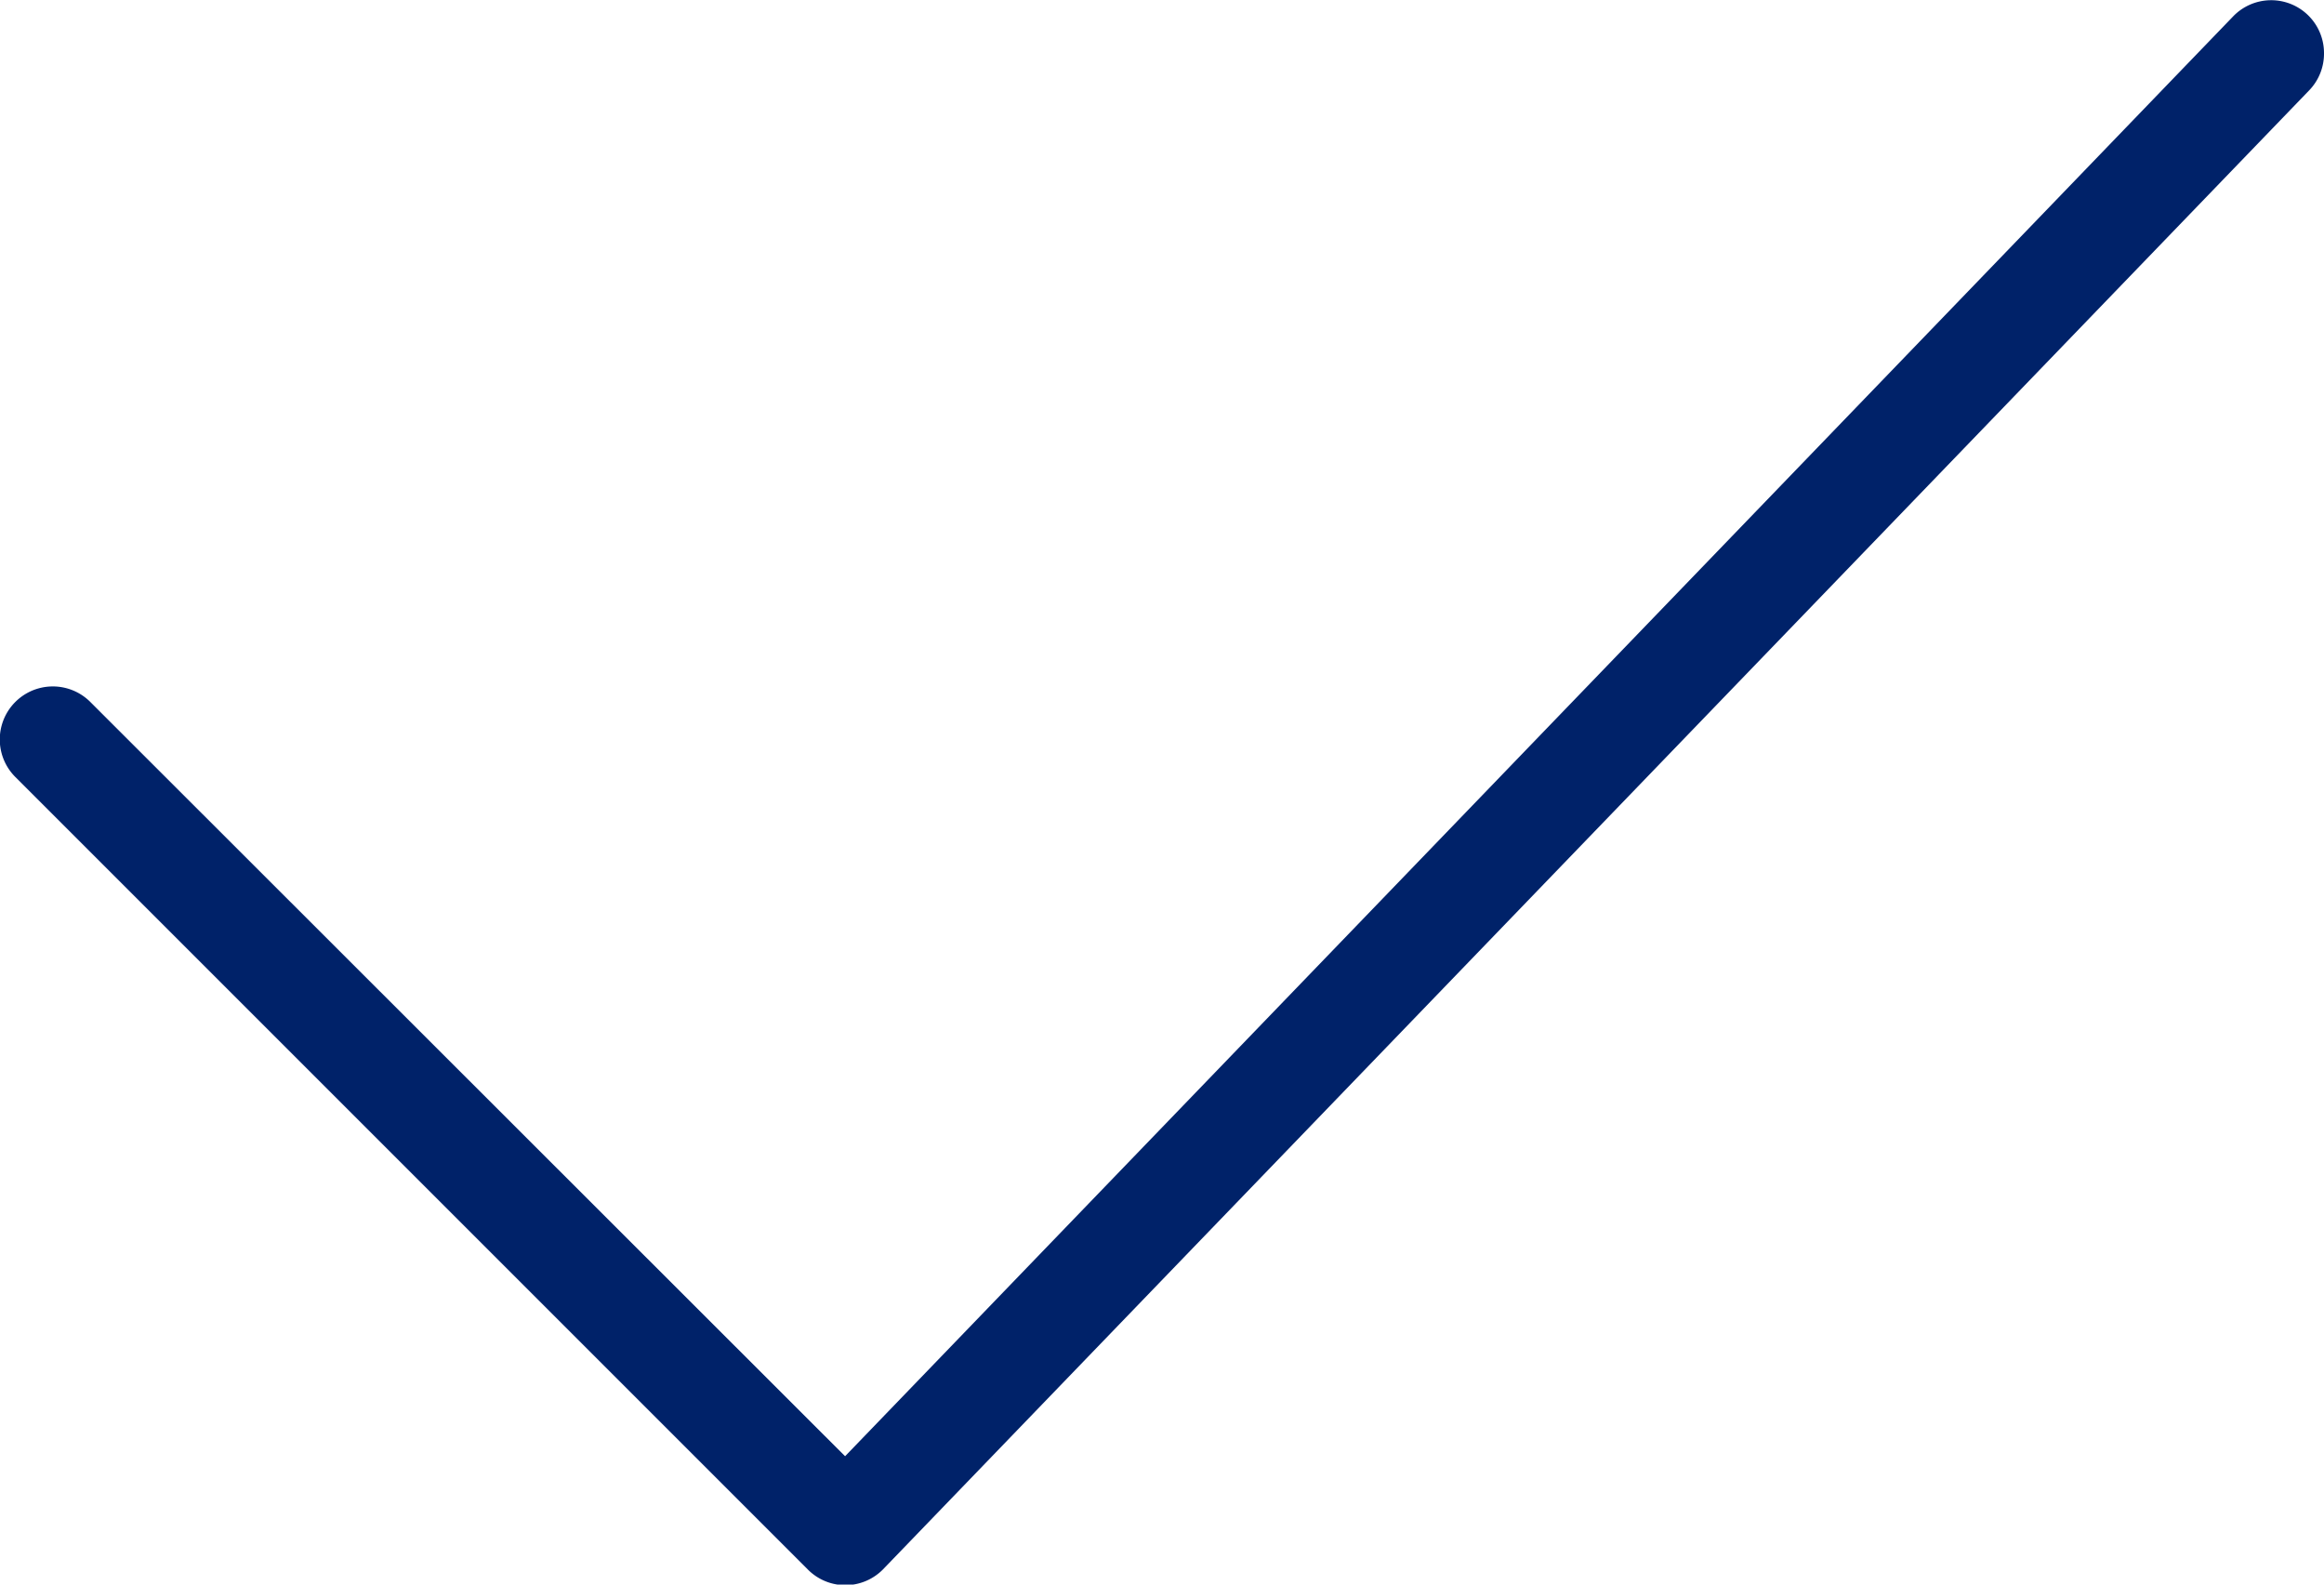 <svg xmlns="http://www.w3.org/2000/svg" width="44" height="30" viewBox="0 0 44 30"><title>fancyicon_checkmark</title><path d="M44,8a1,1,0,0,0-1.72-.69h0L16,34.57,1.71,20.29A1,1,0,1,0,.29,21.71l15,15a1,1,0,0,0,1.43,0h0l27-28h0A1,1,0,0,0,44,8Z" transform="translate(0 -7)" fill="#002269"/></svg>